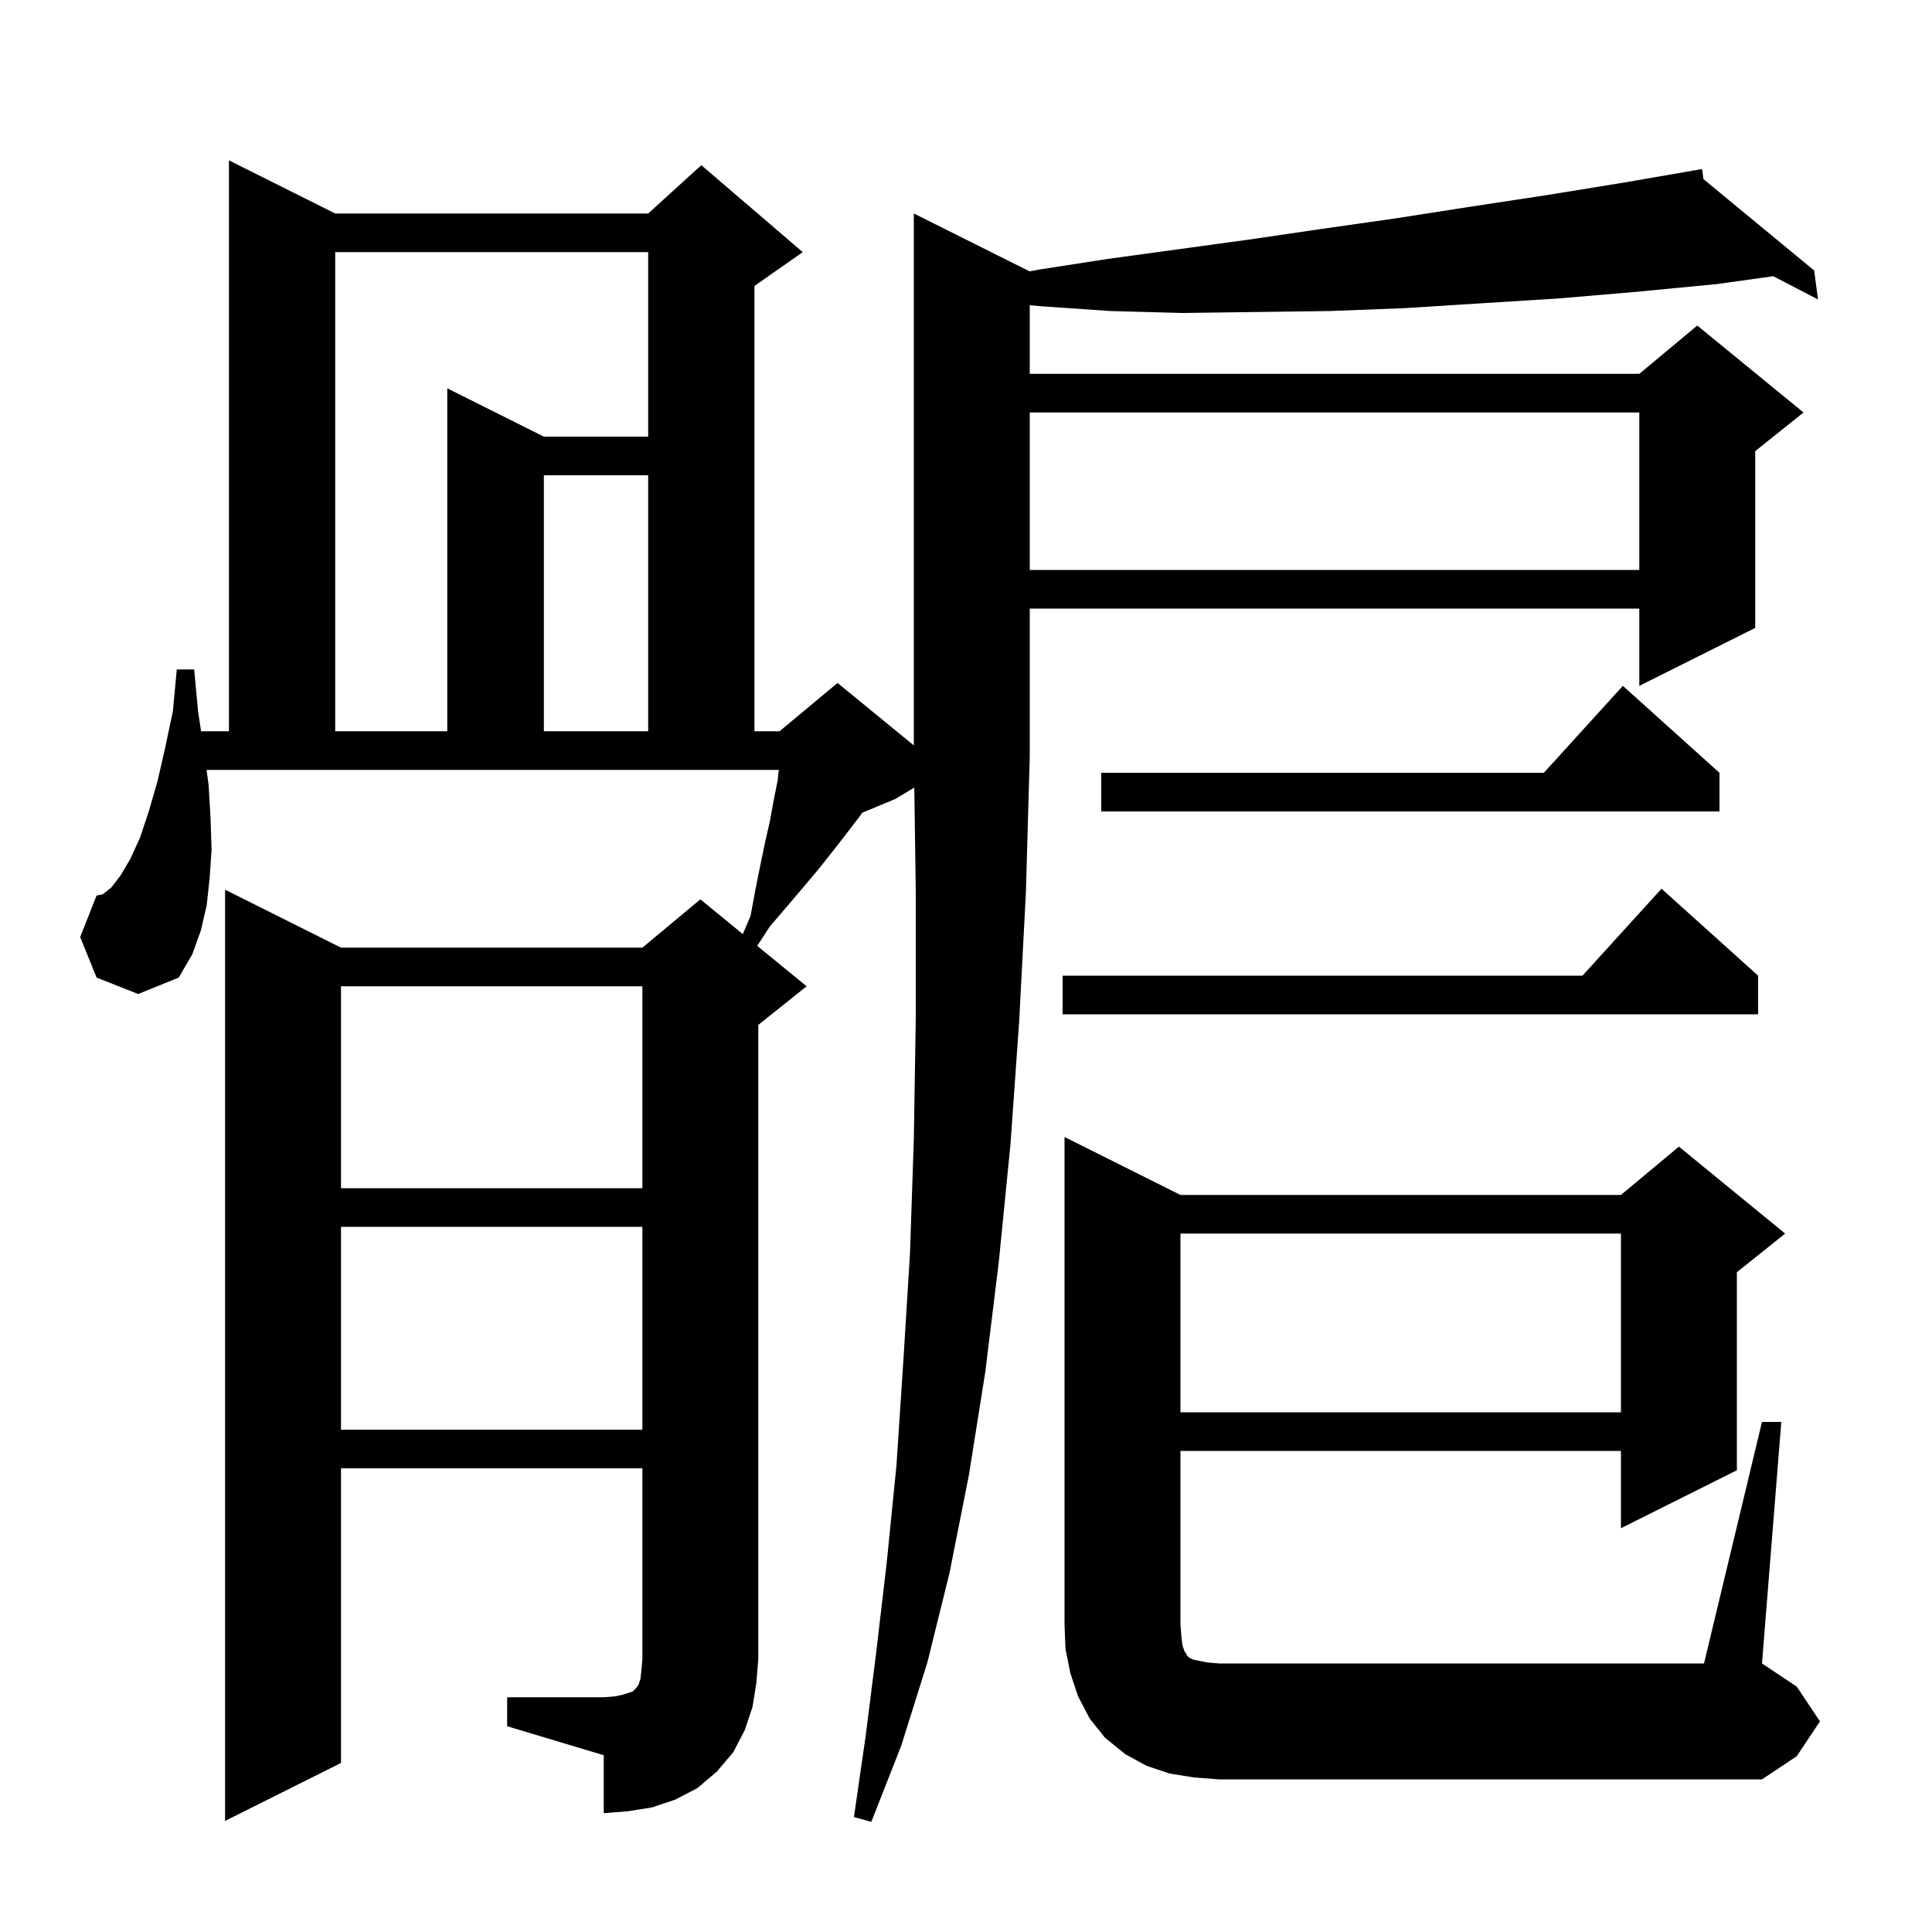<svg xmlns="http://www.w3.org/2000/svg" xmlns:xlink="http://www.w3.org/1999/xlink" version="1.1" baseProfile="full" viewBox="0 0 200 200" width="200" height="200"><g fill="currentColor"><path d="M 52.5 175.7 L 62.5 175.7 L 63.7 175.6 L 64.6 175.4 L 65.5 175.1 L 65.9 174.7 L 66.1 174.4 L 66.3 173.8 L 66.4 172.9 L 66.5 171.7 L 66.5 152.0 L 35.3 152.0 L 35.3 182.5 L 23.3 188.5 L 23.3 92.1 L 35.3 98.1 L 66.5 98.1 L 72.5 93.1 L 76.897 96.698 L 77.7 94.8 L 78.2 92.1 L 78.7 89.6 L 79.2 87.2 L 79.7 85.0 L 80.1 82.8 L 80.5 80.8 L 80.622 79.7 L 21.384 79.7 L 21.6 81.3 L 21.8 84.8 L 21.9 88.0 L 21.7 90.9 L 21.4 93.7 L 20.8 96.3 L 19.9 98.8 L 18.5 101.2 L 14.3 102.9 L 10.0 101.2 L 8.3 97.0 L 10.0 92.7 L 10.6 92.6 L 11.5 91.9 L 12.5 90.6 L 13.5 88.9 L 14.5 86.7 L 15.4 84.0 L 16.3 80.9 L 17.1 77.4 L 17.9 73.6 L 18.3 69.3 L 20.1 69.3 L 20.5 73.6 L 20.815 75.7 L 23.7 75.7 L 23.7 16.6 L 34.7 22.1 L 67.1 22.1 L 72.6 17.1 L 83.1 26.1 L 78.1 29.6 L 78.1 75.7 L 80.7 75.7 L 86.7 70.7 L 94.6 77.164 L 94.6 22.1 L 106.579 28.09 L 107.6 27.9 L 114.7 26.8 L 129.3 24.8 L 136.8 23.7 L 144.5 22.6 L 152.2 21.4 L 160.1 20.2 L 168.1 18.9 L 175.215 17.67 L 175.2 17.6 L 175.273 17.66 L 176.2 17.5 L 176.34 18.541 L 187.8 28.0 L 188.2 31.0 L 183.566 28.593 L 177.8 29.4 L 169.5 30.2 L 161.3 30.9 L 153.3 31.4 L 145.4 31.9 L 137.6 32.2 L 129.9 32.3 L 122.4 32.4 L 115.0 32.2 L 107.7 31.7 L 106.6 31.592 L 106.6 38.7 L 169.7 38.7 L 175.7 33.7 L 186.7 42.7 L 181.7 46.7 L 181.7 65.0 L 169.7 71.0 L 169.7 63.0 L 106.6 63.0 L 106.6 78.3 L 106.2 92.4 L 105.5 105.8 L 104.6 118.5 L 103.4 130.6 L 102.0 142.0 L 100.3 152.7 L 98.3 162.8 L 96.0 172.1 L 93.3 180.7 L 90.2 188.6 L 88.4 188.1 L 89.6 179.8 L 90.7 171.1 L 91.8 161.7 L 92.8 151.7 L 93.5 141.1 L 94.2 129.8 L 94.6 117.9 L 94.8 105.4 L 94.8 92.2 L 94.647 81.532 L 92.7 82.7 L 89.282 84.124 L 89.0 84.5 L 87.7 86.2 L 86.3 88.0 L 84.8 89.9 L 83.2 91.8 L 81.5 93.8 L 79.7 95.9 L 78.386 97.915 L 83.5 102.1 L 78.5 106.1 L 78.5 171.7 L 78.3 174.2 L 77.9 176.7 L 77.1 179.1 L 75.9 181.4 L 74.2 183.4 L 72.2 185.1 L 69.9 186.3 L 67.5 187.1 L 65.0 187.5 L 62.5 187.7 L 62.5 181.7 L 52.5 178.7 Z M 182.4 147.2 L 184.4 147.2 L 182.4 172.2 L 186.0 174.6 L 188.4 178.2 L 186.0 181.8 L 182.4 184.2 L 126.2 184.2 L 123.6 184.0 L 121.1 183.6 L 118.7 182.8 L 116.5 181.6 L 114.4 179.9 L 112.8 177.9 L 111.6 175.6 L 110.8 173.2 L 110.3 170.7 L 110.2 168.2 L 110.2 117.7 L 122.2 123.7 L 167.8 123.7 L 173.8 118.7 L 184.8 127.7 L 179.8 131.7 L 179.8 152.2 L 167.8 158.2 L 167.8 150.2 L 122.2 150.2 L 122.2 168.2 L 122.3 169.4 L 122.4 170.3 L 122.6 170.9 L 122.8 171.2 L 122.9 171.4 L 123.1 171.6 L 123.5 171.8 L 125.0 172.1 L 126.2 172.2 L 176.4 172.2 Z M 35.3 127.0 L 35.3 148.0 L 66.5 148.0 L 66.5 127.0 Z M 122.2 127.7 L 122.2 146.2 L 167.8 146.2 L 167.8 127.7 Z M 35.3 102.1 L 35.3 123.0 L 66.5 123.0 L 66.5 102.1 Z M 182.0 101.0 L 182.0 105.0 L 110.0 105.0 L 110.0 101.0 L 163.818 101.0 L 172.0 92.0 Z M 178.0 80.0 L 178.0 84.0 L 114.0 84.0 L 114.0 80.0 L 159.818 80.0 L 168.0 71.0 Z M 34.7 26.1 L 34.7 75.7 L 46.3 75.7 L 46.3 40.2 L 56.3 45.2 L 67.1 45.2 L 67.1 26.1 Z M 56.3 49.2 L 56.3 75.7 L 67.1 75.7 L 67.1 49.2 Z M 106.6 42.7 L 106.6 59.0 L 169.7 59.0 L 169.7 42.7 Z "/></g></svg>